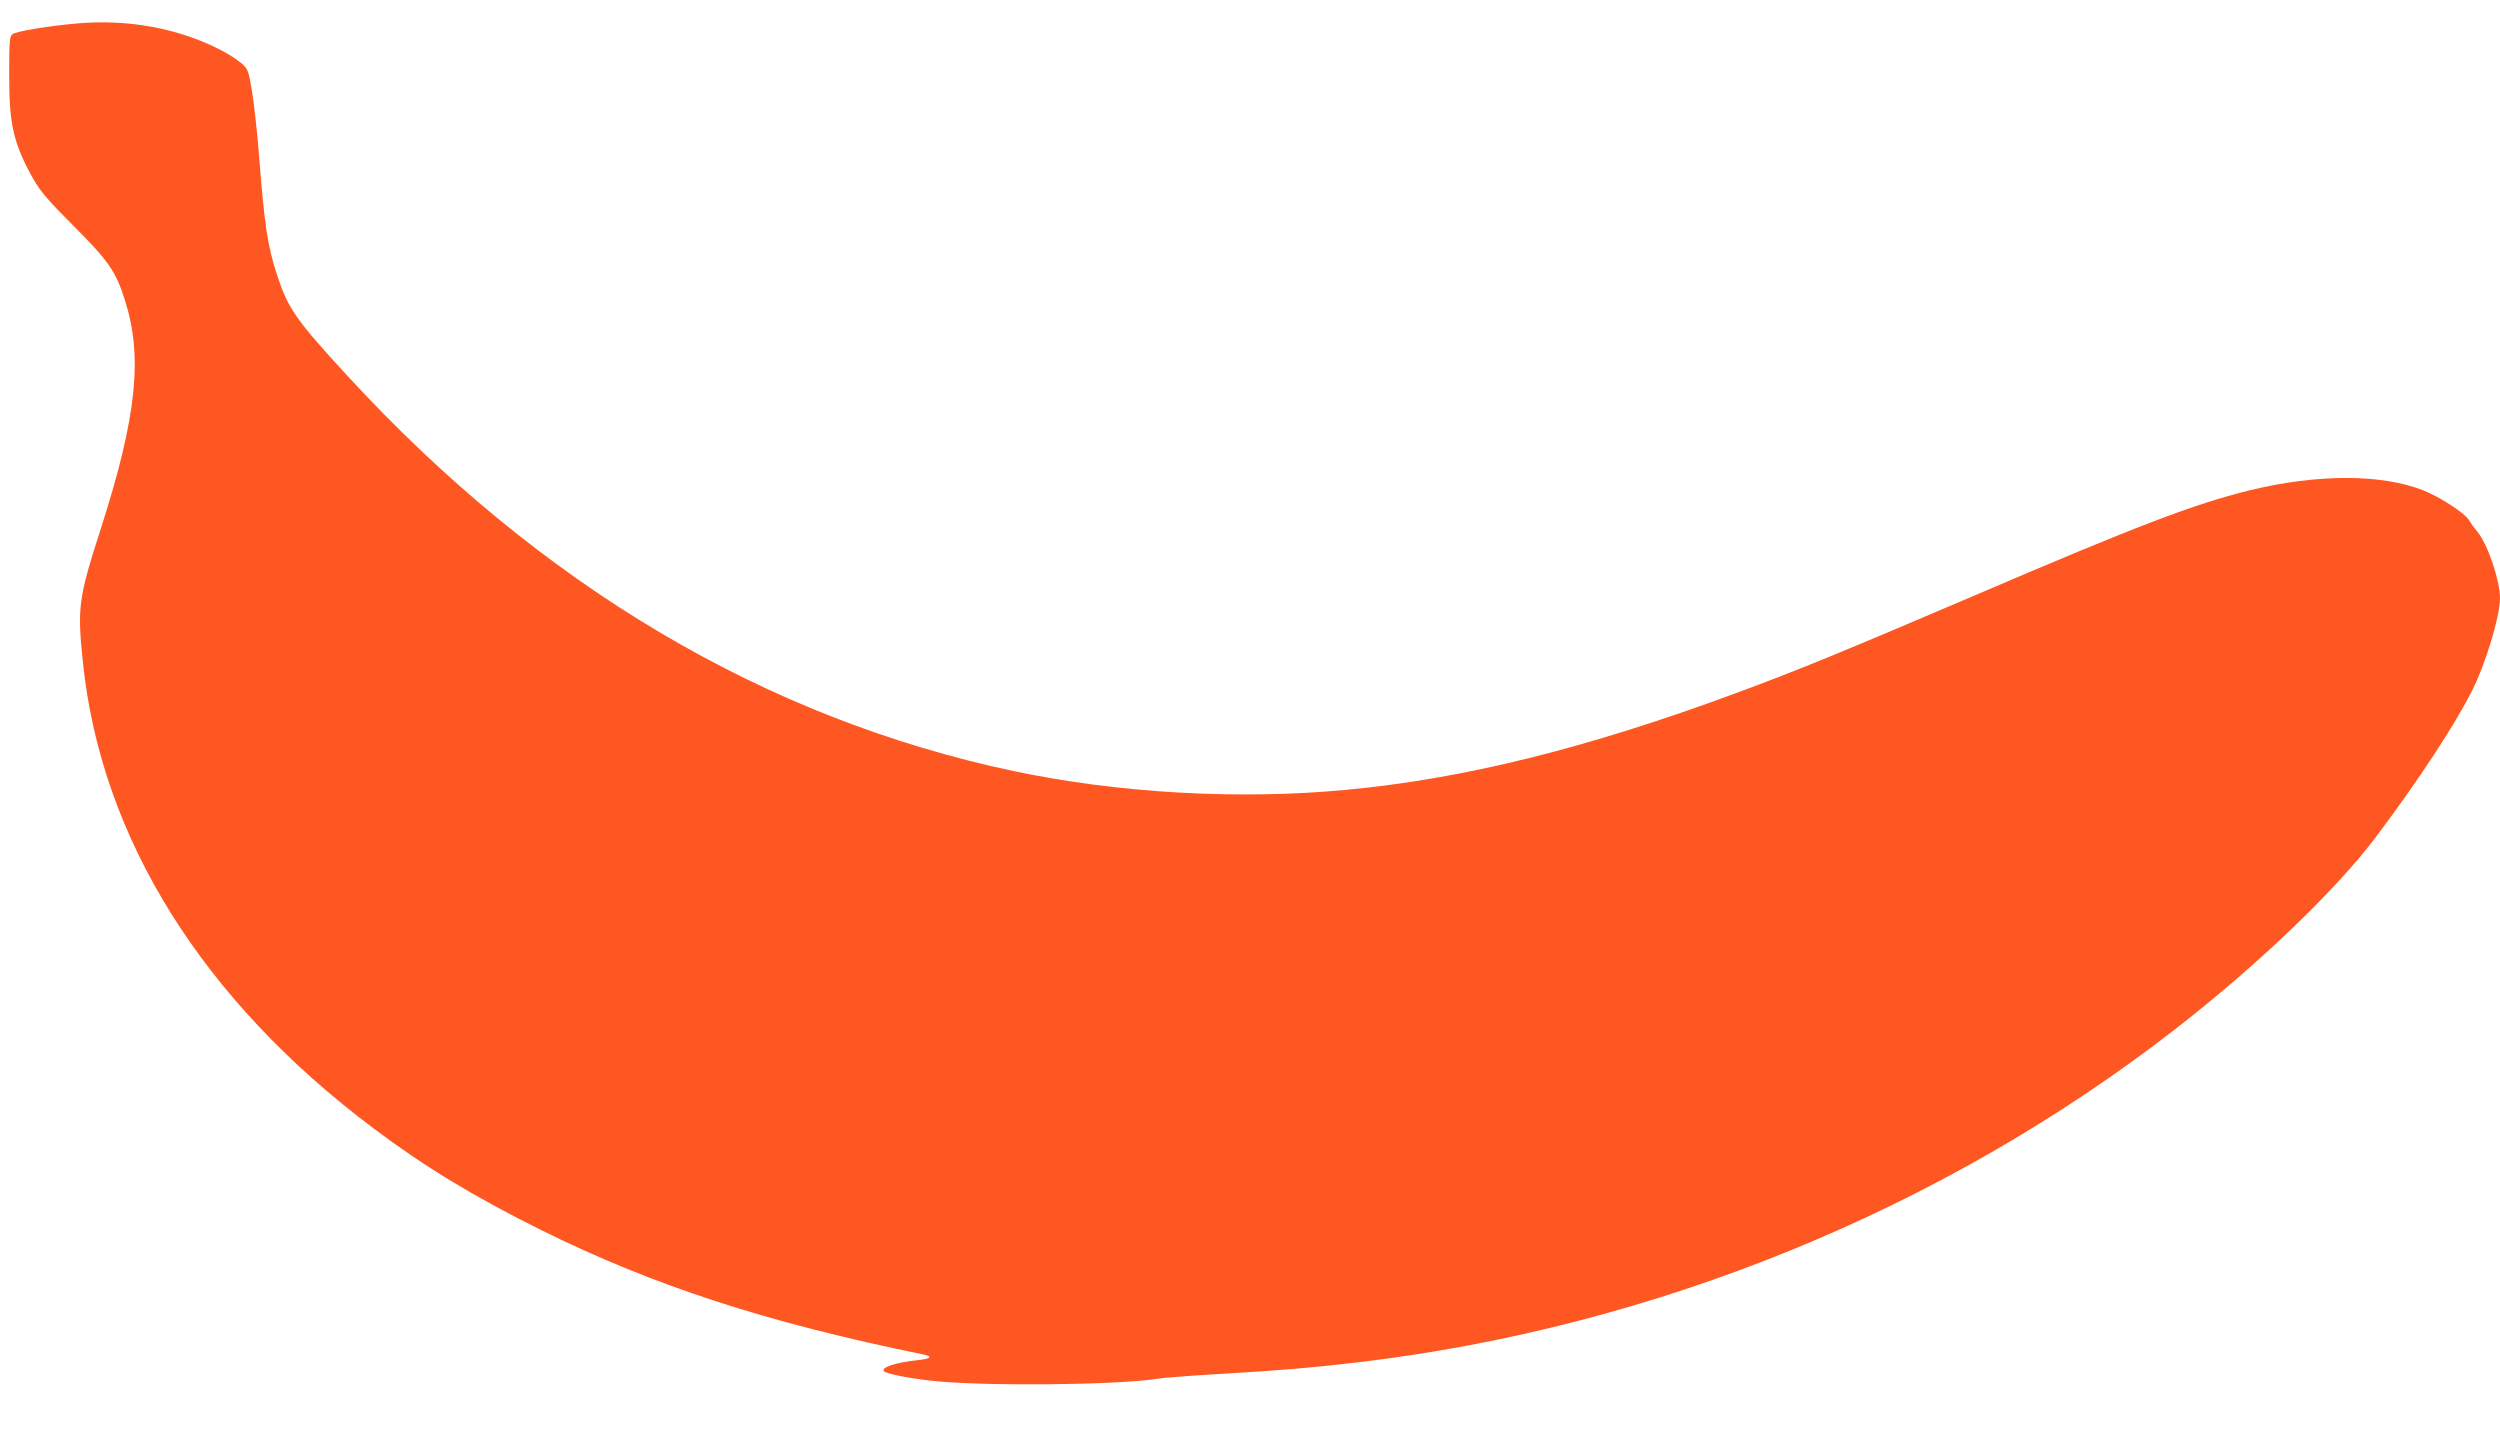 <?xml version="1.0" standalone="no"?>
<!DOCTYPE svg PUBLIC "-//W3C//DTD SVG 20010904//EN"
 "http://www.w3.org/TR/2001/REC-SVG-20010904/DTD/svg10.dtd">
<svg version="1.0" xmlns="http://www.w3.org/2000/svg"
 width="1280pt" height="740pt" viewBox="0 0 1280 740"
 preserveAspectRatio="xMidYMid meet">
<g transform="translate(0,740) scale(0.1,-0.1)"
fill="#ff5722" stroke="none">
<path d="M395 7280 c-147 -13 -312 -40 -331 -55 -15 -11 -17 -35 -17 -201 -1
-260 22 -360 124 -541 35 -62 77 -111 204 -238 179 -179 218 -234 264 -380 93
-290 61 -596 -119 -1160 -120 -372 -125 -412 -95 -701 94 -895 611 -1724 1487
-2381 262 -197 520 -353 863 -523 574 -284 1153 -472 1953 -635 50 -10 38 -22
-30 -29 -115 -13 -185 -36 -173 -56 8 -13 136 -38 250 -50 262 -28 931 -22
1145 10 36 6 180 17 320 25 336 20 463 31 714 60 1518 180 2989 779 4181 1704
426 331 824 712 1030 986 221 294 406 577 493 751 70 140 142 379 142 471 0
92 -64 279 -116 341 -17 20 -36 47 -43 59 -17 33 -149 119 -233 152 -214 85
-542 85 -888 1 -288 -71 -573 -180 -1420 -543 -655 -280 -900 -381 -1215 -497
-763 -282 -1392 -438 -1994 -494 -546 -52 -1164 -17 -1696 95 -1277 269 -2431
953 -3420 2029 -257 279 -301 342 -354 505 -52 156 -67 261 -96 635 -9 112
-25 254 -35 315 -18 104 -20 112 -55 142 -20 17 -66 47 -103 66 -217 112 -474
160 -737 137z"/>
</g>
</svg>
